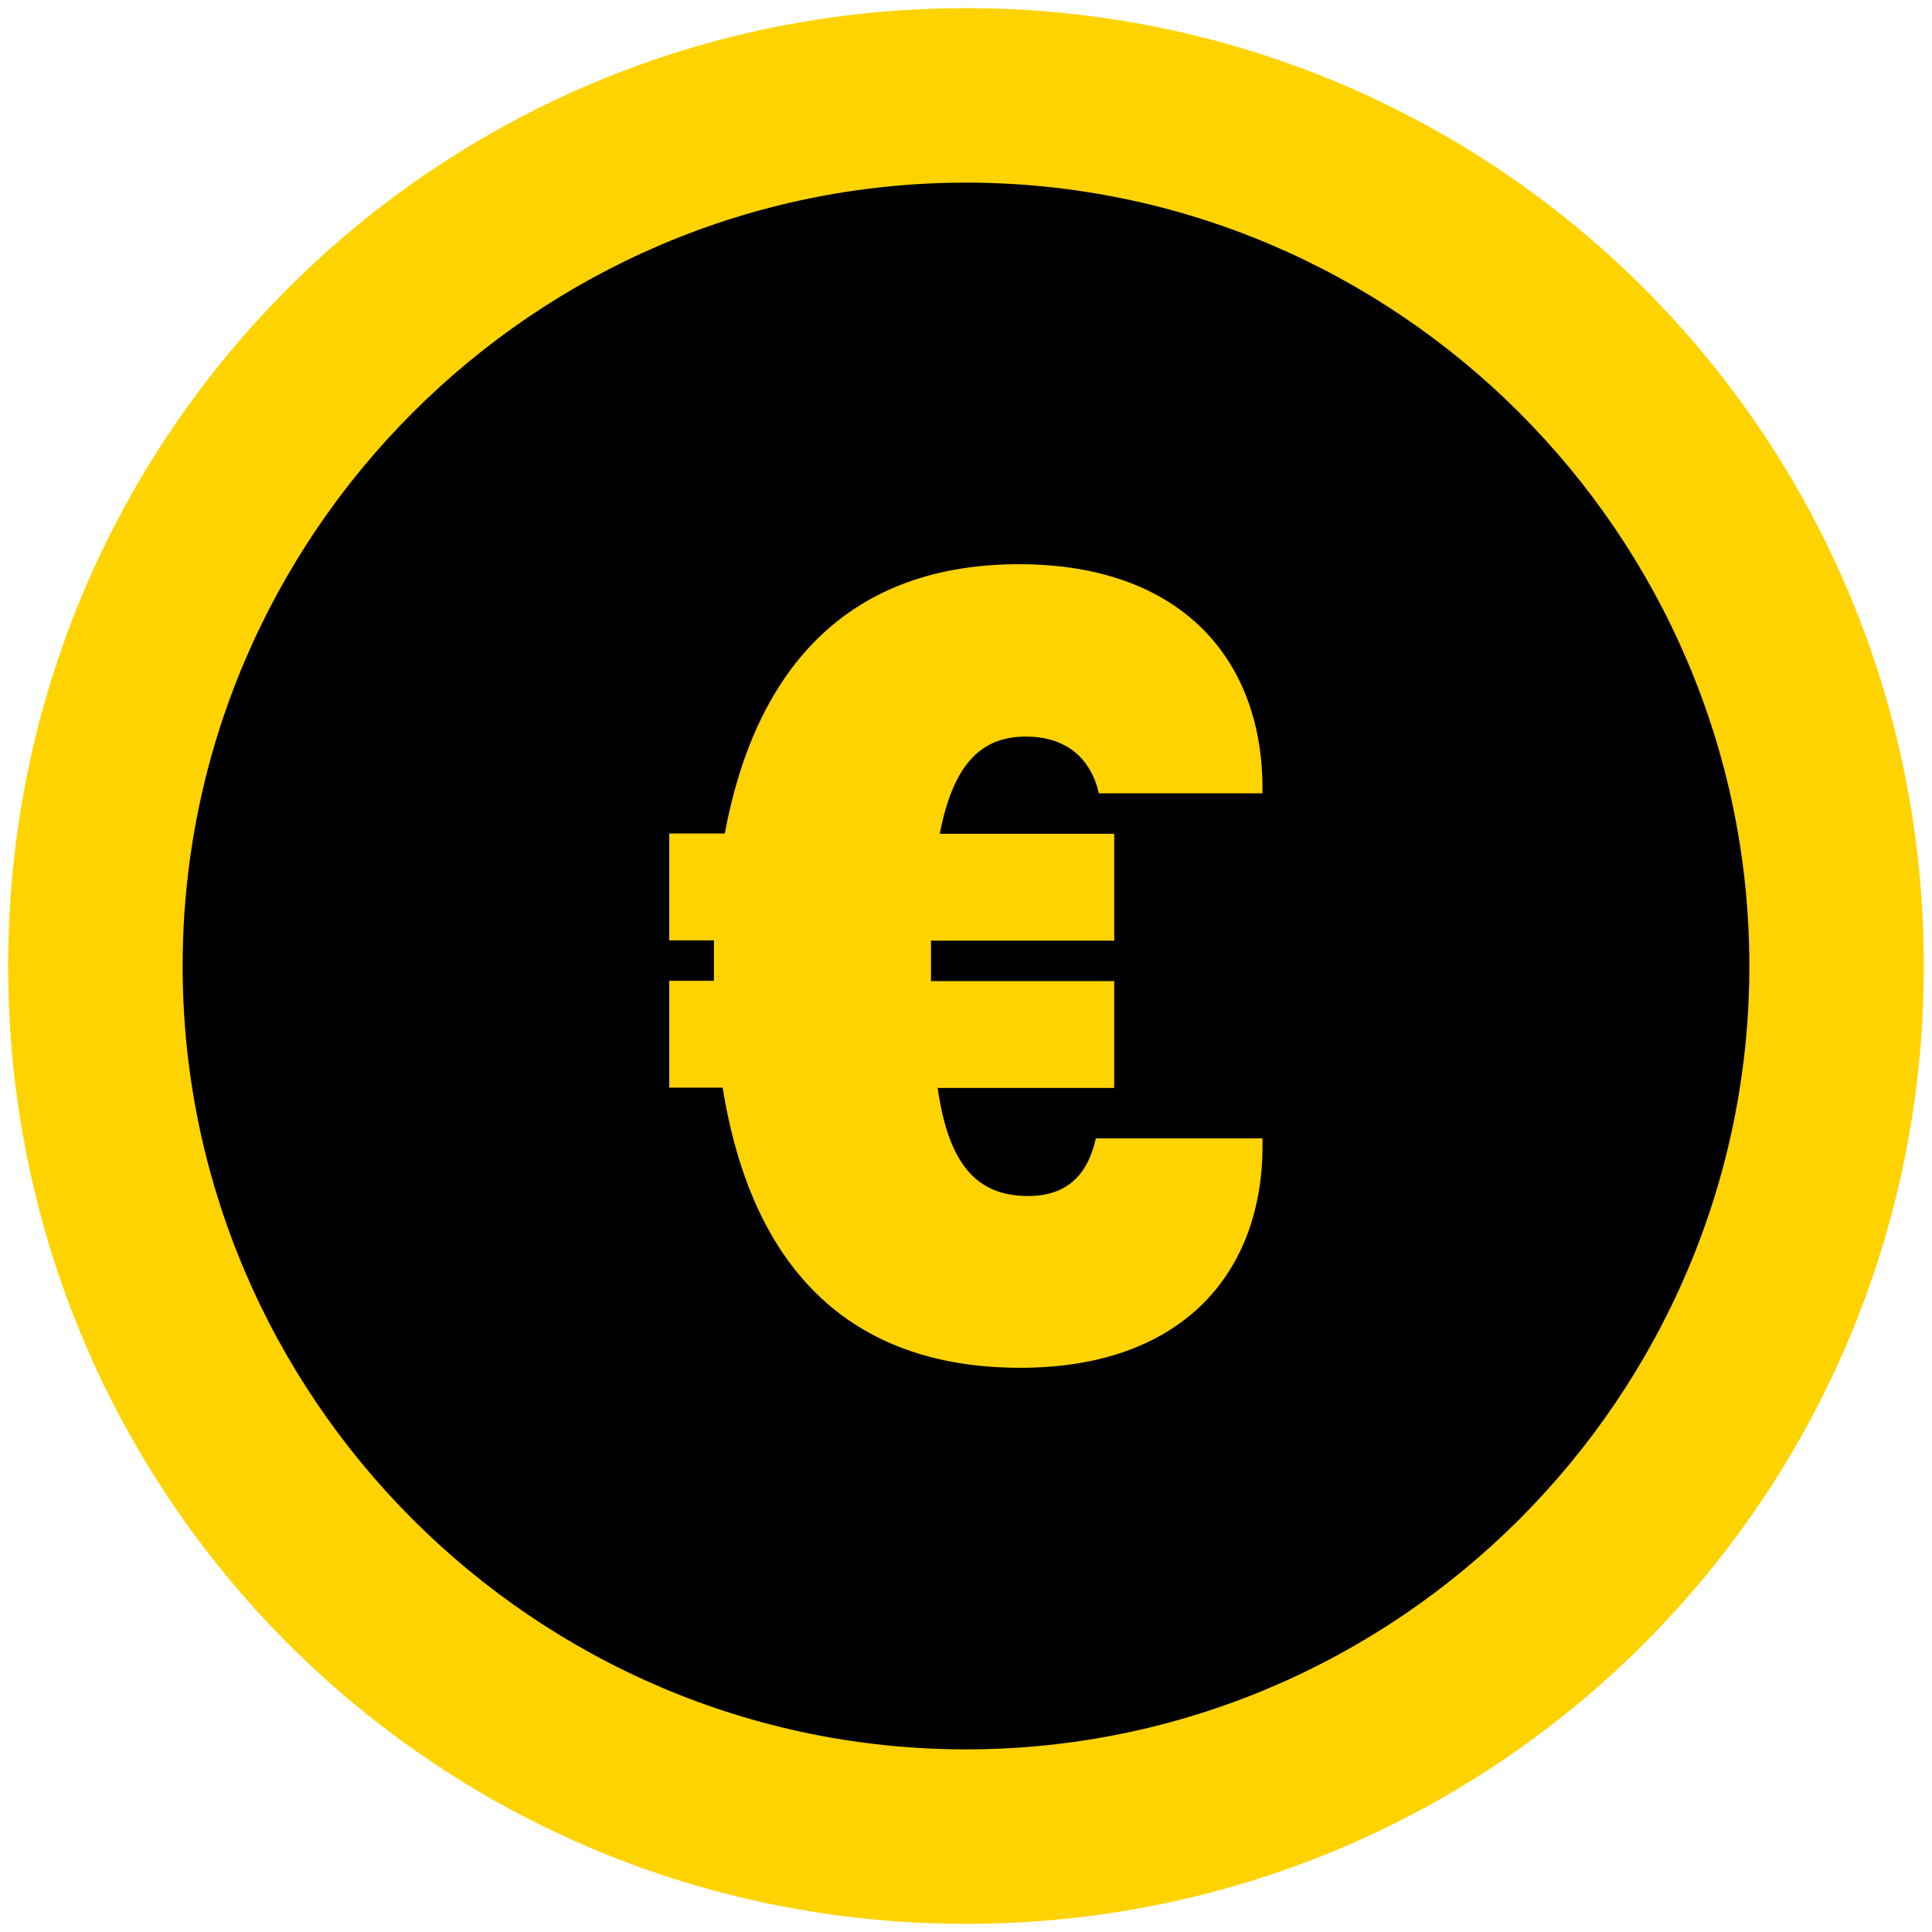 <?xml version="1.0" encoding="utf-8"?>
<!-- Generator: Adobe Illustrator 25.4.1, SVG Export Plug-In . SVG Version: 6.00 Build 0)  -->
<svg version="1.1" id="Layer_1" xmlns="http://www.w3.org/2000/svg" xmlns:xlink="http://www.w3.org/1999/xlink" x="0px" y="0px"
	 viewBox="0 0 64 64" style="enable-background:new 0 0 64 64;" xml:space="preserve">
<style type="text/css">
	.st0{fill:#FFD300;}
	.st1{fill:none;}
	.st2{fill:#E67036;}
	.st3{fill:#529096;}
	.st4{fill:#AF8EBD;}
	.st5{fill:#FFFFFF;}
</style>
<g>
	<g>
		<rect x="-4.27" y="-4.27" class="st1" width="72.53" height="72.53"/>
	</g>
	<path d="M32,60.33C16.34,60.33,3.67,47.66,3.67,32S16.34,3.67,32,3.67S60.33,16.34,60.33,32S47.66,60.33,32,60.33z"/>
	<path class="st0" d="M32,6.05c14.28,0,25.95,11.67,25.95,25.95S46.28,57.95,32,57.95S6.05,46.28,6.05,32S17.72,6.05,32,6.05
		 M32,0.27C14.43,0.27,0.27,14.43,0.27,32S14.43,63.73,32,63.73S63.73,49.57,63.73,32S49.57,0.27,32,0.27L32,0.27z"/>
	<g>
		<path class="st0" d="M41.82,37.69c0.11,4.37-2.57,7.62-8.02,7.62c-5.74,0-8.92-3.4-9.86-9.28h-1.77v-3.54h1.48v-0.47
			c0-0.29,0-0.58,0-0.87h-1.48v-3.54h1.84c1.05-5.64,4.23-8.92,9.75-8.92c5.38,0,8.13,3.18,8.06,7.59h-5.42
			c-0.18-0.83-0.79-1.88-2.42-1.88c-1.55,0-2.42,1.01-2.85,3.22h5.78v3.54h-6.07v0.87c0,0.14,0,0.33,0,0.47h6.07v3.54h-5.85
			c0.36,2.49,1.26,3.58,3,3.58c1.45,0,2.02-0.9,2.24-1.91H41.82z"/>
	</g>
</g>
<g>
	<rect x="-4.33" y="61.73" class="st1" width="72.67" height="72.66"/>
</g>
</svg>
